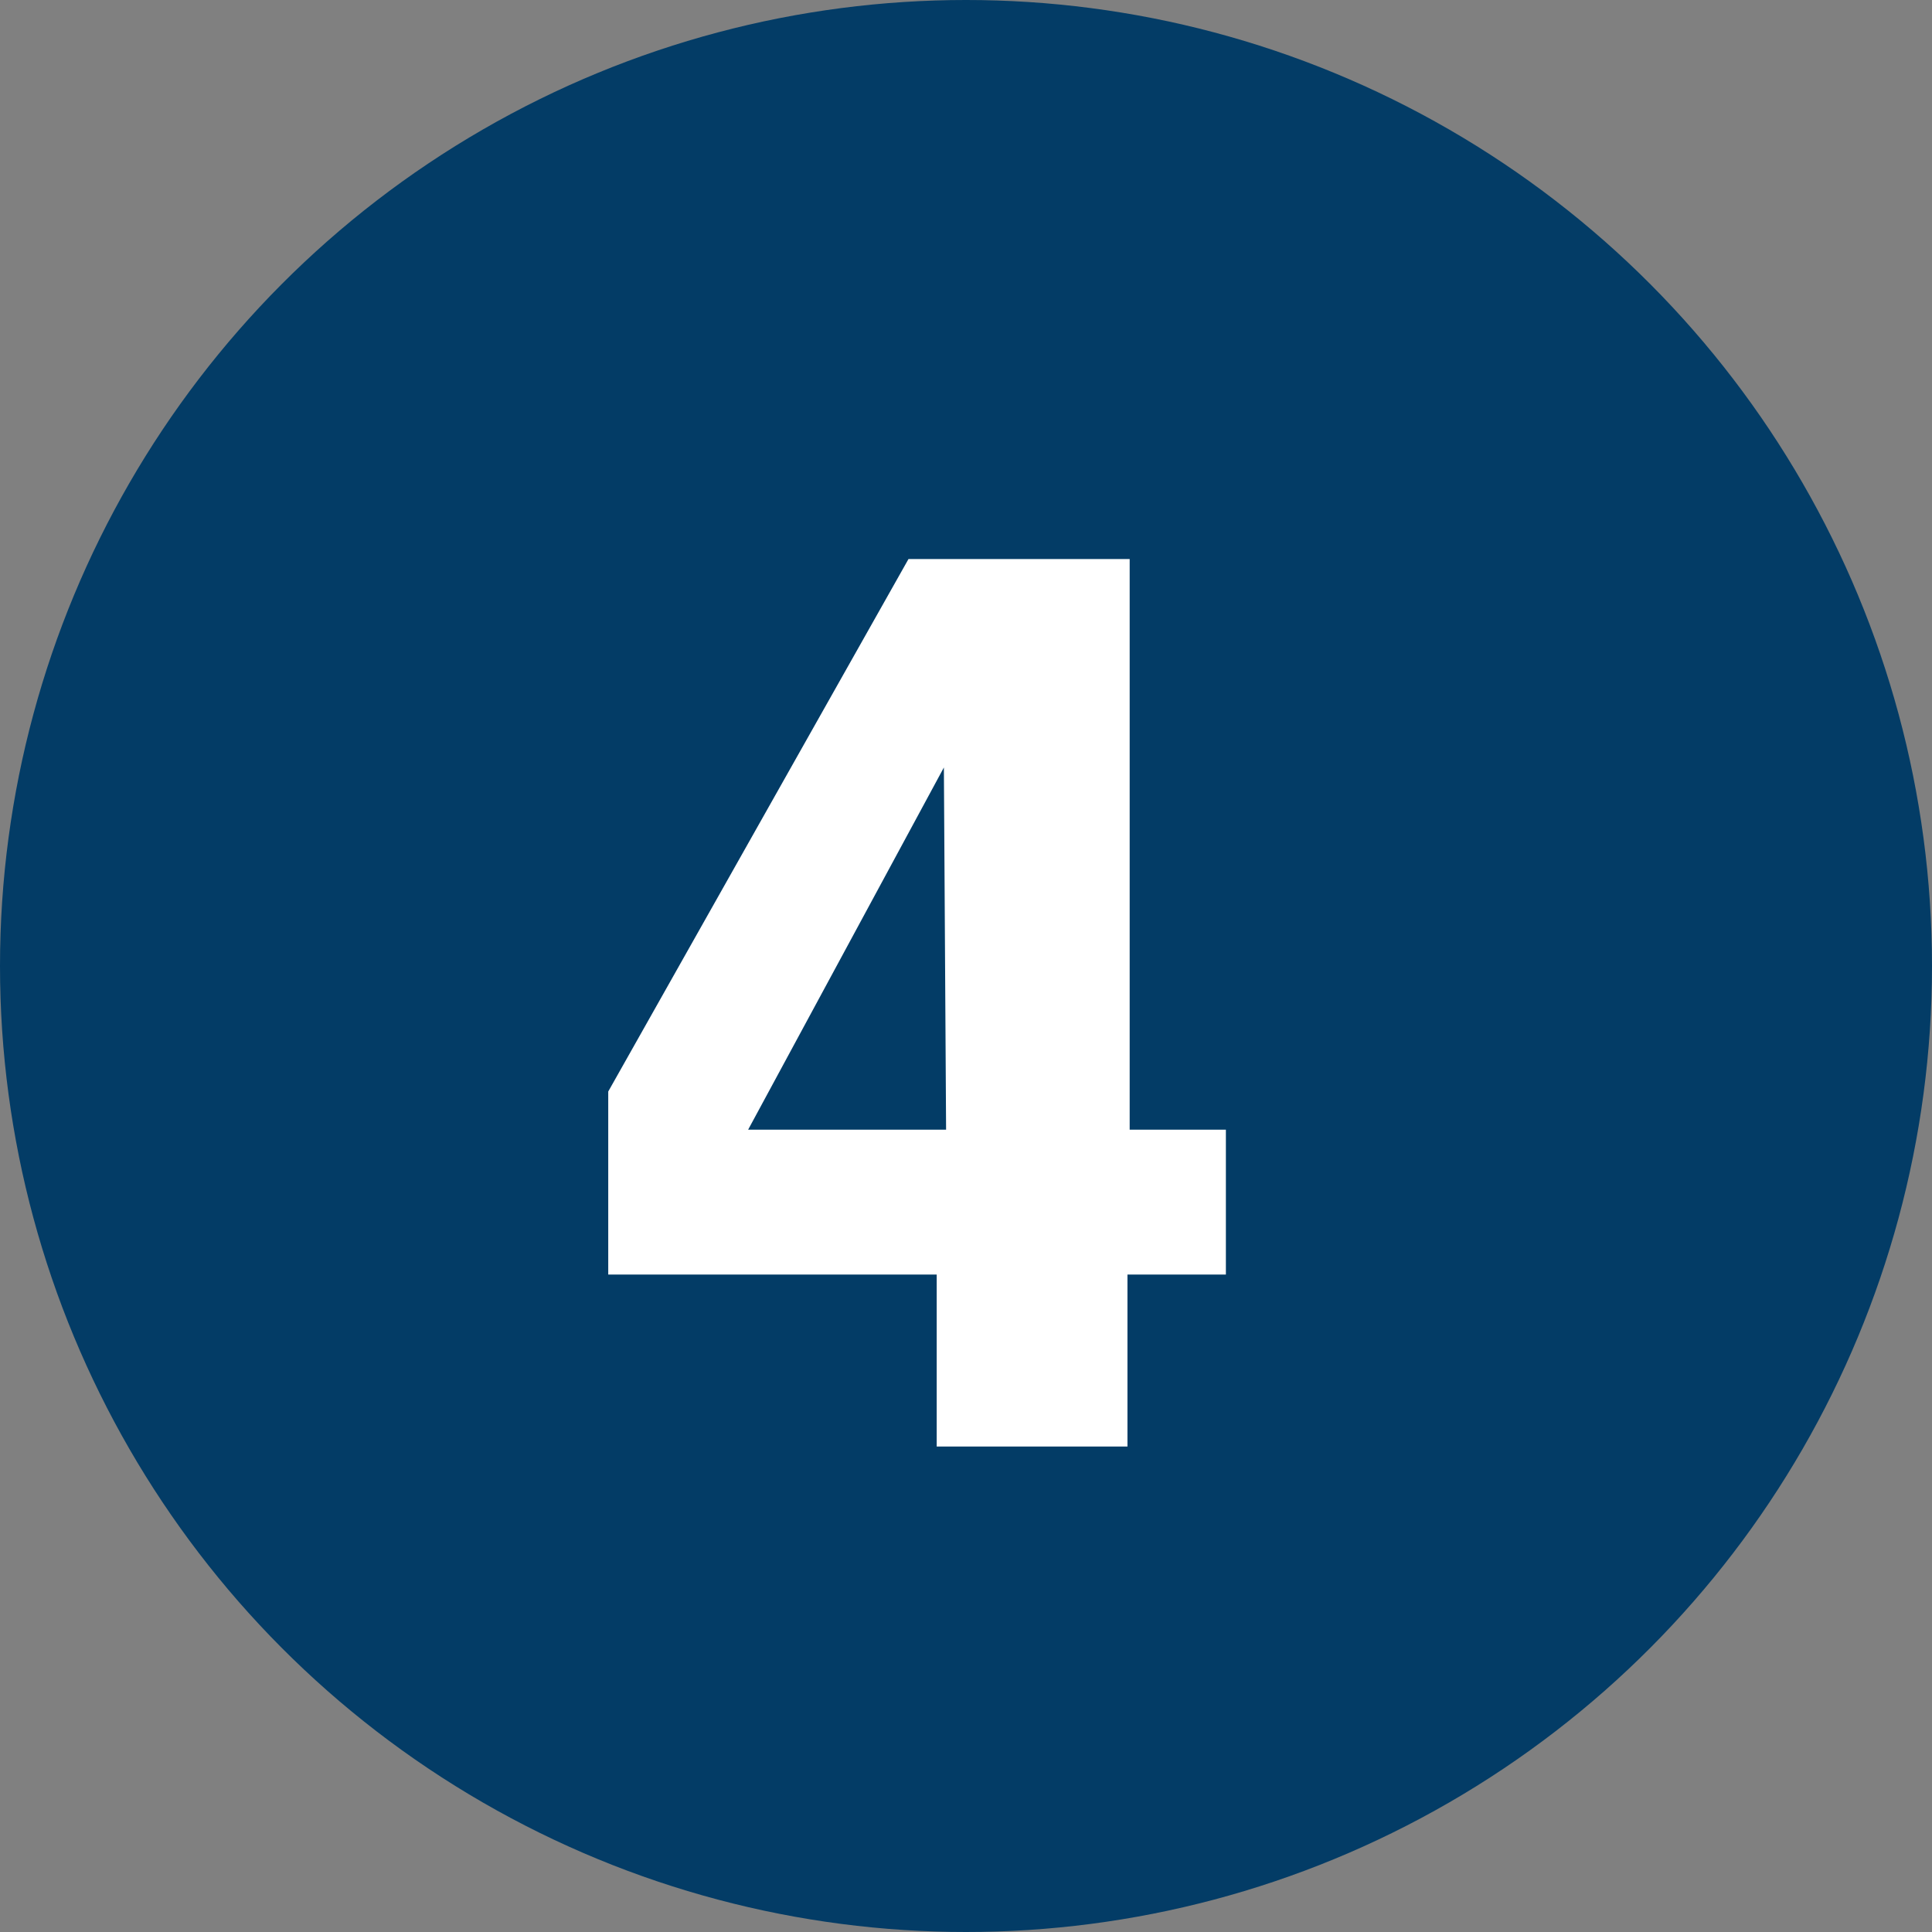 <svg xmlns="http://www.w3.org/2000/svg" viewBox="0 0 34.94 34.94"><rect x="0" y="0" width="34.94" height="34.94" fill="#808080" stroke="none"/><defs><style>.cls-1{fill:#033c66;}.cls-2{fill:#fff;}</style></defs><g id="Ebene_2" data-name="Ebene 2"><g id="Neuer_Entwurf" data-name="Neuer Entwurf"><g id="Zahlen"><circle class="cls-1" cx="17.47" cy="17.47" r="17.47"/><path class="cls-2" d="M11,19.74l5.43-9.63h4V20.43h1.74v2.62H20.39v3.11H16.94V23.05H11Zm6.07-5.86h0l-3.54,6.55h3.58Z"/></g></g></g></svg>